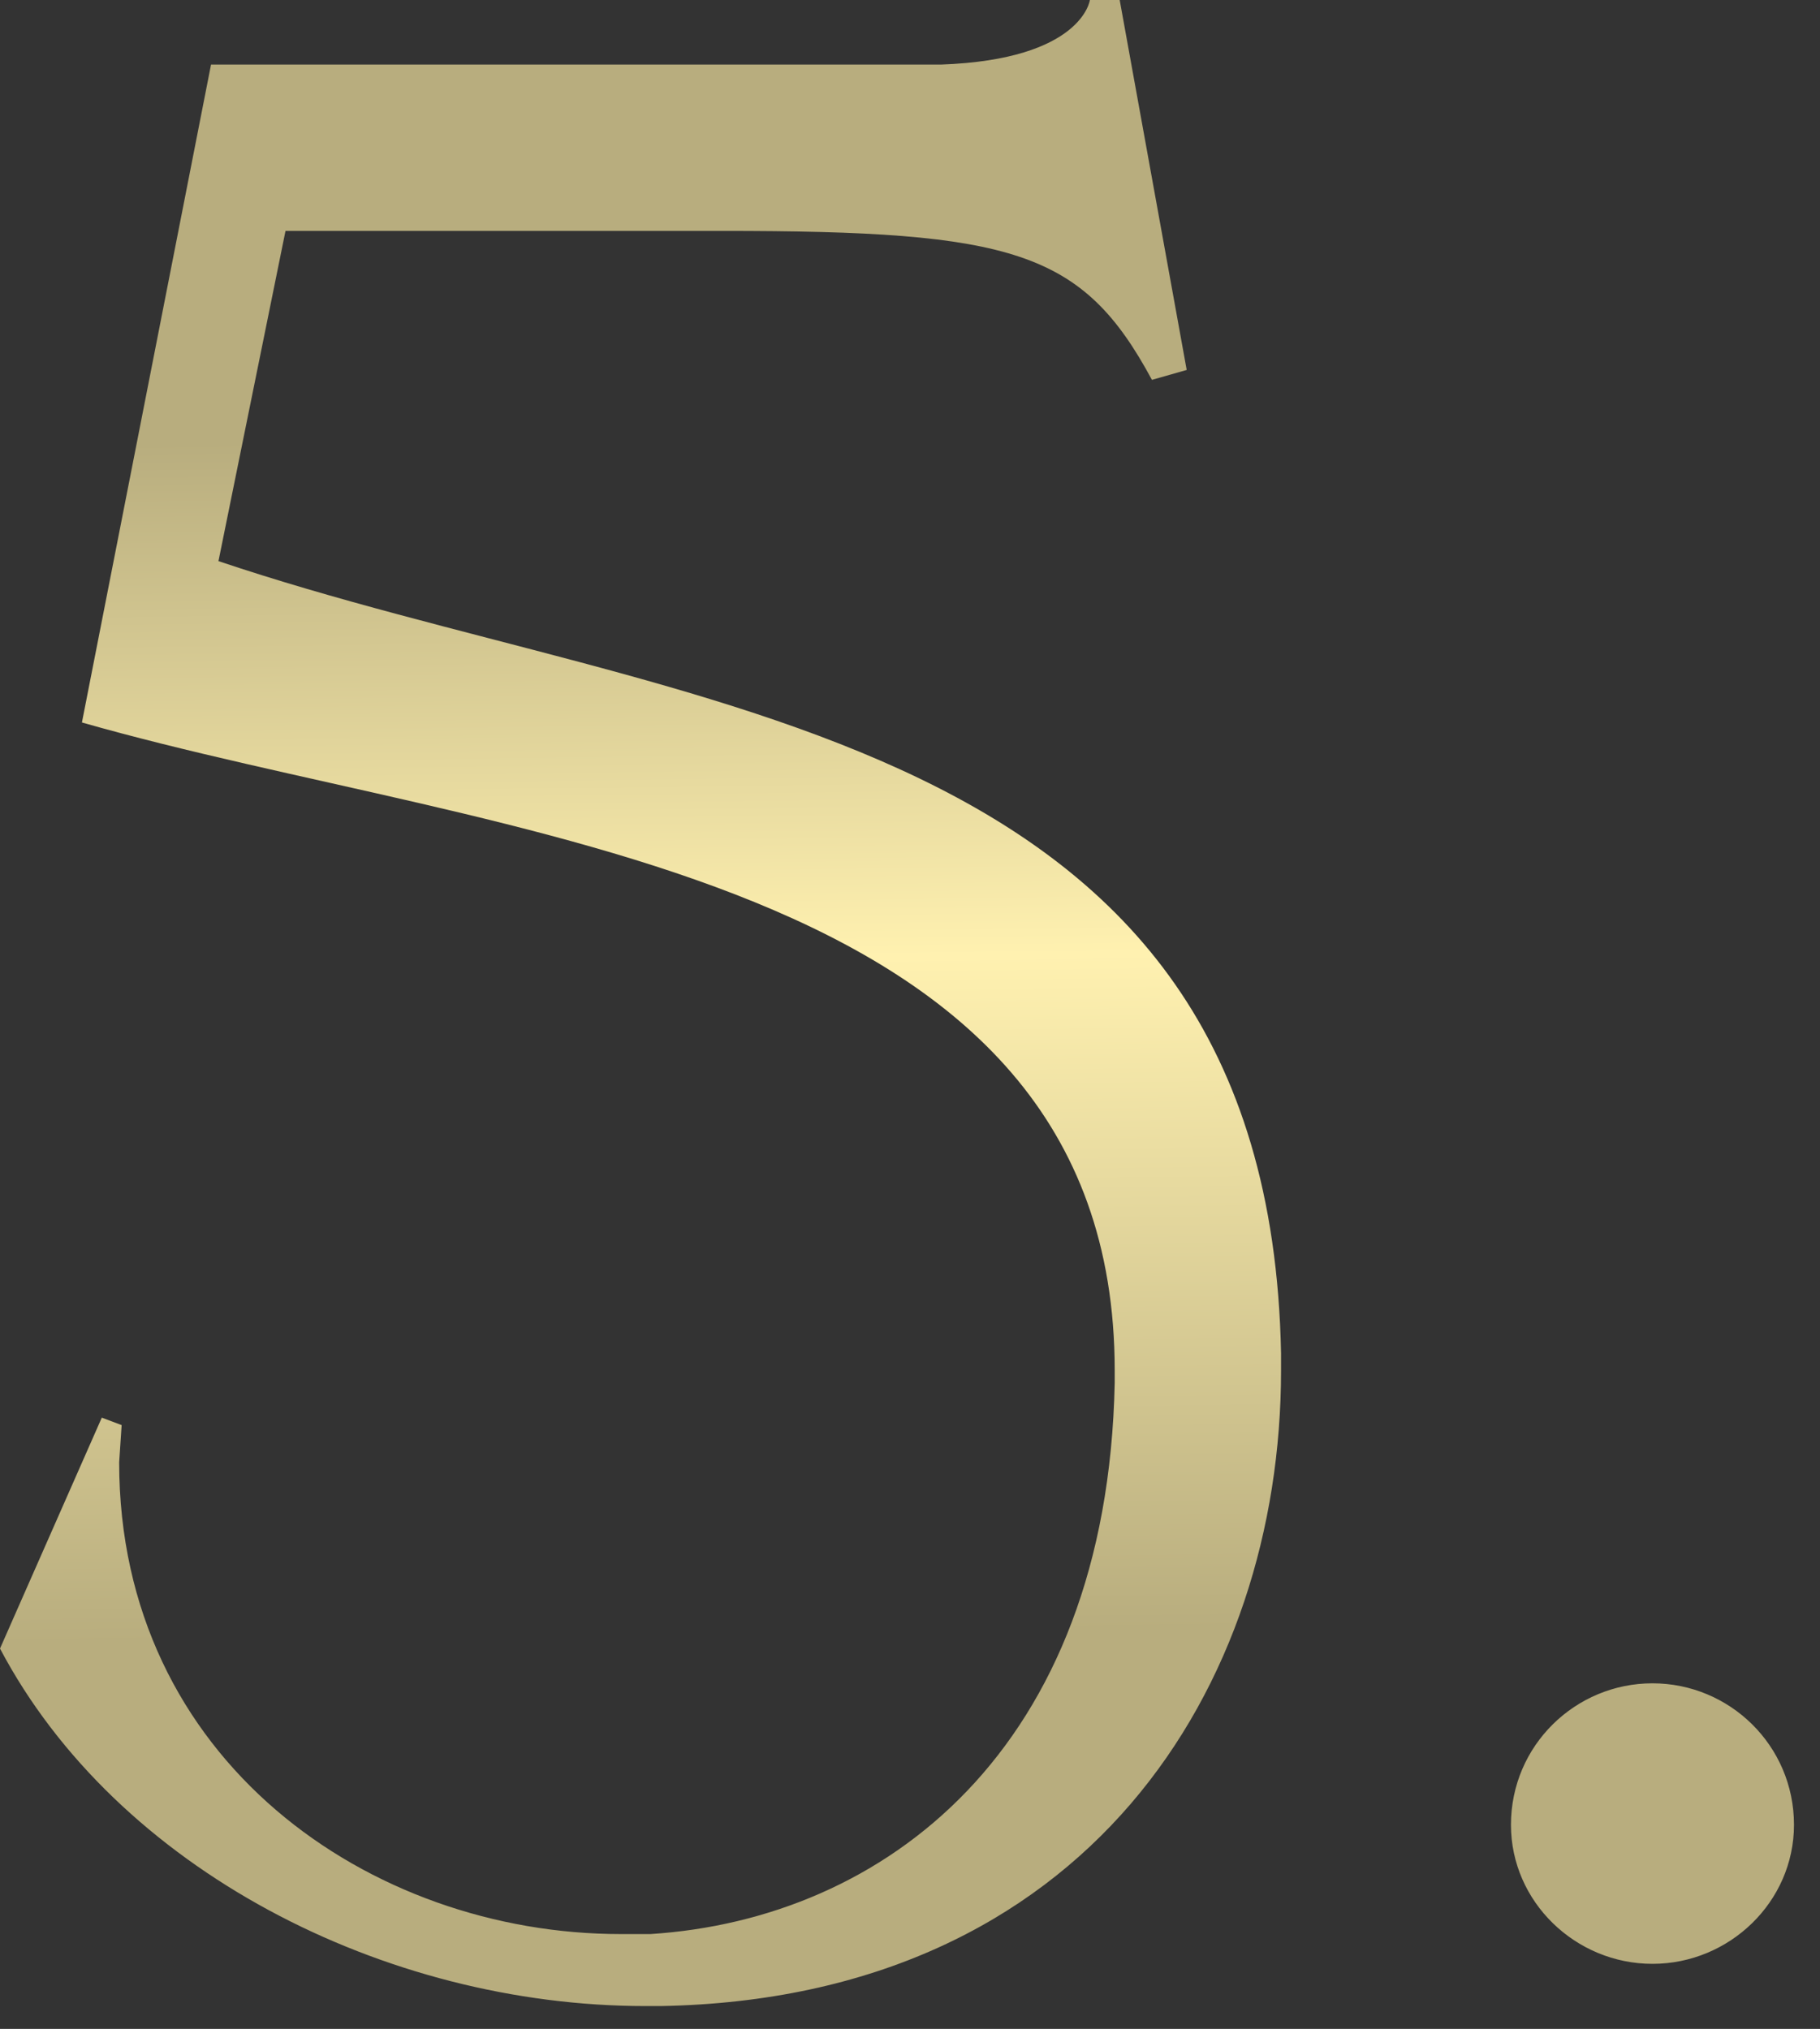 <?xml version="1.0" encoding="UTF-8"?> <svg xmlns="http://www.w3.org/2000/svg" width="61" height="68" viewBox="0 0 61 68" fill="none"><rect x="0" y="0" width="61" height="68" fill="#333333" stroke="none"/><path d="M22.134 67.234H21.635C12.898 67.234 3.911 62.657 2.32952e-05 55.252L3.412 47.513L4.077 47.763L3.994 49.011C3.994 58.996 12.398 64.821 20.802 64.821H21.801C29.623 64.322 37.112 58.663 37.361 46.348V45.932C37.361 29.041 16.725 28.208 2.746 24.214L7.073 2.164H31.537C36.28 1.997 36.529 0 36.529 0H37.528L39.774 12.399L38.609 12.731C36.28 8.404 33.95 7.739 24.214 7.739H9.569L7.322 18.806C22.883 24.048 42.52 24.131 42.936 45.35V45.932C42.936 56.5 36.446 66.984 22.134 67.234ZM55.385 65.819C52.806 65.819 50.642 63.739 50.642 61.16C50.642 58.497 52.806 56.417 55.385 56.417C57.965 56.417 60.128 58.497 60.128 61.16C60.128 63.739 57.965 65.819 55.385 65.819Z" fill="url(#paint0_linear_1_695)"></path><defs><linearGradient id="paint0_linear_1_695" x1="13.05" y1="14.772" x2="13.572" y2="54.935" gradientUnits="userSpaceOnUse"><stop stop-color="#B8AD7E"></stop><stop offset="0.436" stop-color="#FFF1B0"></stop><stop offset="1" stop-color="#B8AD7E"></stop></linearGradient></defs></svg> 